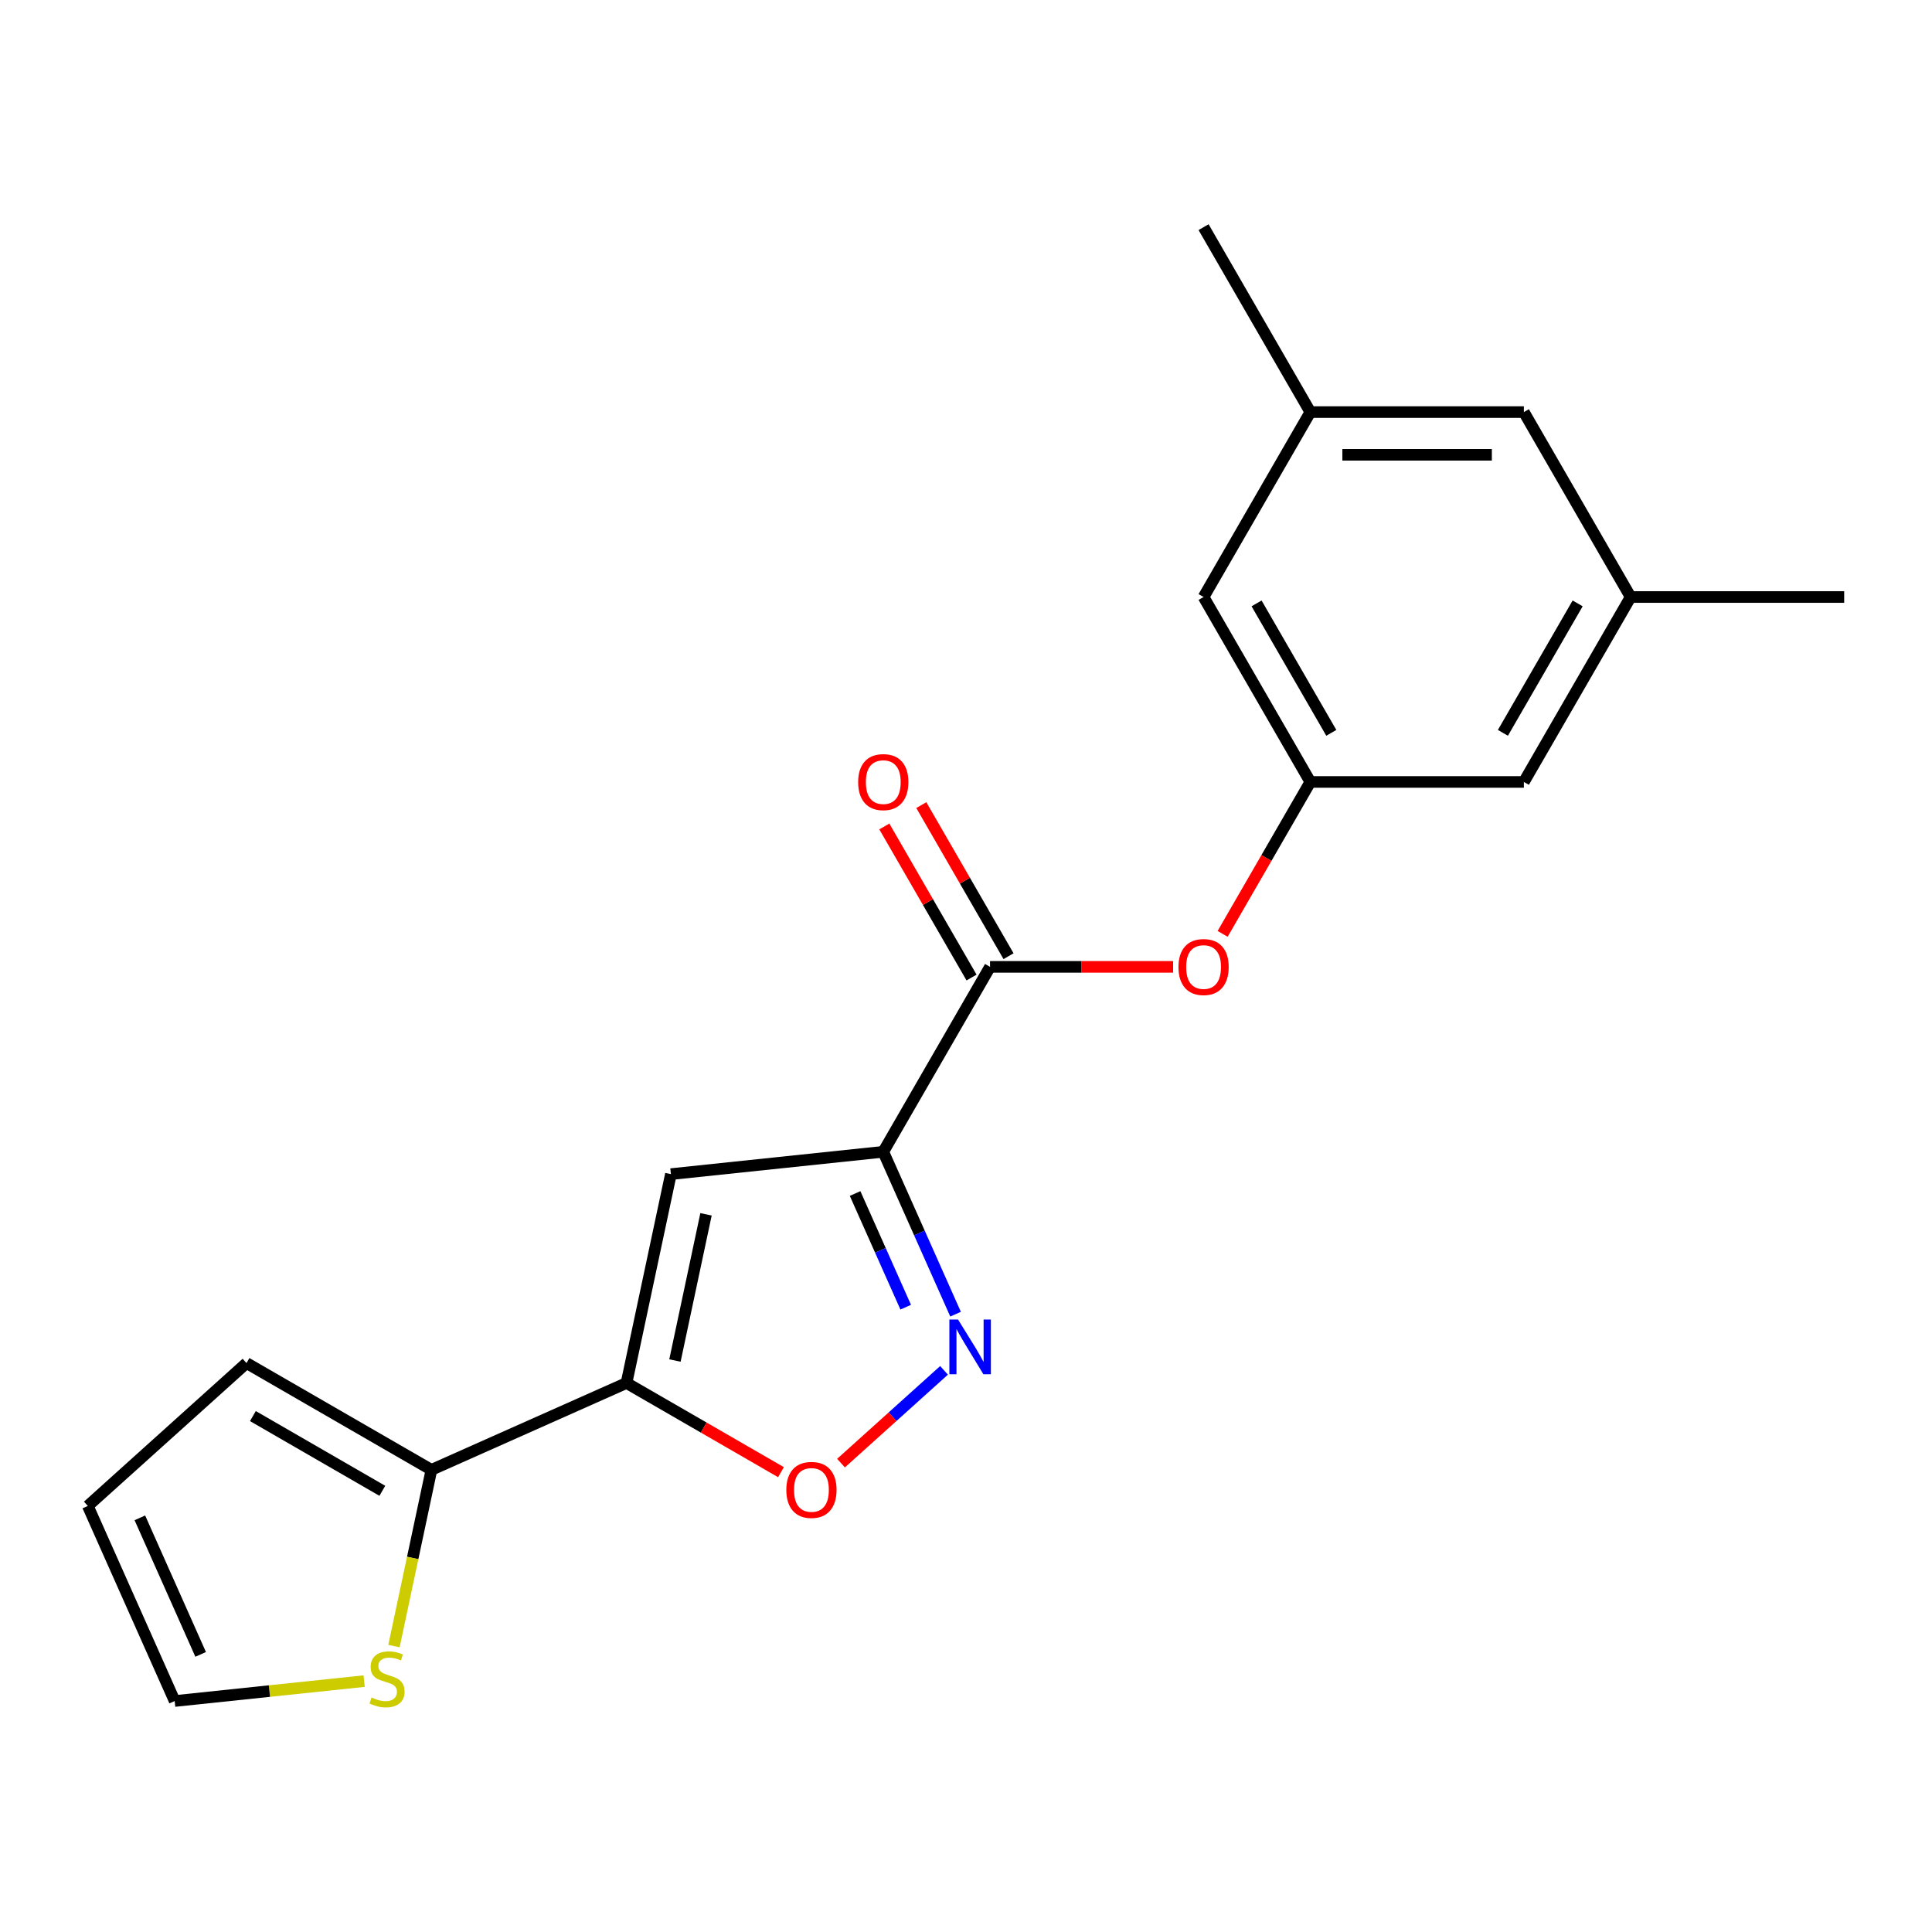 <?xml version='1.0' encoding='iso-8859-1'?>
<svg version='1.1' baseProfile='full'
              xmlns='http://www.w3.org/2000/svg'
                      xmlns:rdkit='http://www.rdkit.org/xml'
                      xmlns:xlink='http://www.w3.org/1999/xlink'
                  xml:space='preserve'
width='1000px' height='1000px' viewBox='0 0 1000 1000'>
<!-- END OF HEADER -->
<rect style='opacity:1.0;fill:#FFFFFF;stroke:none' width='1000' height='1000' x='0' y='0'> </rect>
<path class='bond-1' d='M 457.18,596.167 L 347.259,607.72' style='fill:none;fill-rule:evenodd;stroke:#000000;stroke-width:6px;stroke-linecap:butt;stroke-linejoin:miter;stroke-opacity:1' />
<path class='bond-2' d='M 457.18,596.167 L 475.89,638.191' style='fill:none;fill-rule:evenodd;stroke:#000000;stroke-width:6px;stroke-linecap:butt;stroke-linejoin:miter;stroke-opacity:1' />
<path class='bond-2' d='M 475.89,638.191 L 494.6,680.214' style='fill:none;fill-rule:evenodd;stroke:#0000FF;stroke-width:6px;stroke-linecap:butt;stroke-linejoin:miter;stroke-opacity:1' />
<path class='bond-2' d='M 442.598,617.765 L 455.696,647.182' style='fill:none;fill-rule:evenodd;stroke:#000000;stroke-width:6px;stroke-linecap:butt;stroke-linejoin:miter;stroke-opacity:1' />
<path class='bond-2' d='M 455.696,647.182 L 468.793,676.598' style='fill:none;fill-rule:evenodd;stroke:#0000FF;stroke-width:6px;stroke-linecap:butt;stroke-linejoin:miter;stroke-opacity:1' />
<path class='bond-3' d='M 457.18,596.167 L 512.442,500.449' style='fill:none;fill-rule:evenodd;stroke:#000000;stroke-width:6px;stroke-linecap:butt;stroke-linejoin:miter;stroke-opacity:1' />
<path class='bond-0' d='M 324.28,715.831 L 347.259,607.72' style='fill:none;fill-rule:evenodd;stroke:#000000;stroke-width:6px;stroke-linecap:butt;stroke-linejoin:miter;stroke-opacity:1' />
<path class='bond-0' d='M 349.349,704.21 L 365.434,628.533' style='fill:none;fill-rule:evenodd;stroke:#000000;stroke-width:6px;stroke-linecap:butt;stroke-linejoin:miter;stroke-opacity:1' />
<path class='bond-5' d='M 324.28,715.831 L 223.309,760.786' style='fill:none;fill-rule:evenodd;stroke:#000000;stroke-width:6px;stroke-linecap:butt;stroke-linejoin:miter;stroke-opacity:1' />
<path class='bond-20' d='M 324.28,715.831 L 364.257,738.912' style='fill:none;fill-rule:evenodd;stroke:#000000;stroke-width:6px;stroke-linecap:butt;stroke-linejoin:miter;stroke-opacity:1' />
<path class='bond-20' d='M 364.257,738.912 L 404.235,761.993' style='fill:none;fill-rule:evenodd;stroke:#FF0000;stroke-width:6px;stroke-linecap:butt;stroke-linejoin:miter;stroke-opacity:1' />
<path class='bond-4' d='M 488.631,709.296 L 461.969,733.303' style='fill:none;fill-rule:evenodd;stroke:#0000FF;stroke-width:6px;stroke-linecap:butt;stroke-linejoin:miter;stroke-opacity:1' />
<path class='bond-4' d='M 461.969,733.303 L 435.307,757.309' style='fill:none;fill-rule:evenodd;stroke:#FF0000;stroke-width:6px;stroke-linecap:butt;stroke-linejoin:miter;stroke-opacity:1' />
<path class='bond-6' d='M 512.442,500.449 L 559.824,500.449' style='fill:none;fill-rule:evenodd;stroke:#000000;stroke-width:6px;stroke-linecap:butt;stroke-linejoin:miter;stroke-opacity:1' />
<path class='bond-6' d='M 559.824,500.449 L 607.205,500.449' style='fill:none;fill-rule:evenodd;stroke:#FF0000;stroke-width:6px;stroke-linecap:butt;stroke-linejoin:miter;stroke-opacity:1' />
<path class='bond-10' d='M 522.014,494.923 L 499.441,455.825' style='fill:none;fill-rule:evenodd;stroke:#000000;stroke-width:6px;stroke-linecap:butt;stroke-linejoin:miter;stroke-opacity:1' />
<path class='bond-10' d='M 499.441,455.825 L 476.868,416.728' style='fill:none;fill-rule:evenodd;stroke:#FF0000;stroke-width:6px;stroke-linecap:butt;stroke-linejoin:miter;stroke-opacity:1' />
<path class='bond-10' d='M 502.871,505.975 L 480.298,466.878' style='fill:none;fill-rule:evenodd;stroke:#000000;stroke-width:6px;stroke-linecap:butt;stroke-linejoin:miter;stroke-opacity:1' />
<path class='bond-10' d='M 480.298,466.878 L 457.725,427.78' style='fill:none;fill-rule:evenodd;stroke:#FF0000;stroke-width:6px;stroke-linecap:butt;stroke-linejoin:miter;stroke-opacity:1' />
<path class='bond-7' d='M 223.309,760.786 L 213.614,806.399' style='fill:none;fill-rule:evenodd;stroke:#000000;stroke-width:6px;stroke-linecap:butt;stroke-linejoin:miter;stroke-opacity:1' />
<path class='bond-7' d='M 213.614,806.399 L 203.918,852.013' style='fill:none;fill-rule:evenodd;stroke:#CCCC00;stroke-width:6px;stroke-linecap:butt;stroke-linejoin:miter;stroke-opacity:1' />
<path class='bond-9' d='M 223.309,760.786 L 127.591,705.523' style='fill:none;fill-rule:evenodd;stroke:#000000;stroke-width:6px;stroke-linecap:butt;stroke-linejoin:miter;stroke-opacity:1' />
<path class='bond-9' d='M 197.899,771.64 L 130.896,732.956' style='fill:none;fill-rule:evenodd;stroke:#000000;stroke-width:6px;stroke-linecap:butt;stroke-linejoin:miter;stroke-opacity:1' />
<path class='bond-8' d='M 632.831,483.366 L 655.531,444.048' style='fill:none;fill-rule:evenodd;stroke:#FF0000;stroke-width:6px;stroke-linecap:butt;stroke-linejoin:miter;stroke-opacity:1' />
<path class='bond-8' d='M 655.531,444.048 L 678.231,404.731' style='fill:none;fill-rule:evenodd;stroke:#000000;stroke-width:6px;stroke-linecap:butt;stroke-linejoin:miter;stroke-opacity:1' />
<path class='bond-11' d='M 188.487,870.141 L 139.448,875.295' style='fill:none;fill-rule:evenodd;stroke:#CCCC00;stroke-width:6px;stroke-linecap:butt;stroke-linejoin:miter;stroke-opacity:1' />
<path class='bond-11' d='M 139.448,875.295 L 90.409,880.449' style='fill:none;fill-rule:evenodd;stroke:#000000;stroke-width:6px;stroke-linecap:butt;stroke-linejoin:miter;stroke-opacity:1' />
<path class='bond-15' d='M 678.231,404.731 L 788.757,404.731' style='fill:none;fill-rule:evenodd;stroke:#000000;stroke-width:6px;stroke-linecap:butt;stroke-linejoin:miter;stroke-opacity:1' />
<path class='bond-16' d='M 678.231,404.731 L 622.968,309.013' style='fill:none;fill-rule:evenodd;stroke:#000000;stroke-width:6px;stroke-linecap:butt;stroke-linejoin:miter;stroke-opacity:1' />
<path class='bond-16' d='M 689.085,379.321 L 650.401,312.318' style='fill:none;fill-rule:evenodd;stroke:#000000;stroke-width:6px;stroke-linecap:butt;stroke-linejoin:miter;stroke-opacity:1' />
<path class='bond-12' d='M 127.591,705.523 L 45.455,779.479' style='fill:none;fill-rule:evenodd;stroke:#000000;stroke-width:6px;stroke-linecap:butt;stroke-linejoin:miter;stroke-opacity:1' />
<path class='bond-21' d='M 90.409,880.449 L 45.455,779.479' style='fill:none;fill-rule:evenodd;stroke:#000000;stroke-width:6px;stroke-linecap:butt;stroke-linejoin:miter;stroke-opacity:1' />
<path class='bond-21' d='M 103.86,856.313 L 72.392,785.634' style='fill:none;fill-rule:evenodd;stroke:#000000;stroke-width:6px;stroke-linecap:butt;stroke-linejoin:miter;stroke-opacity:1' />
<path class='bond-13' d='M 844.02,309.013 L 788.757,404.731' style='fill:none;fill-rule:evenodd;stroke:#000000;stroke-width:6px;stroke-linecap:butt;stroke-linejoin:miter;stroke-opacity:1' />
<path class='bond-13' d='M 816.587,312.318 L 777.903,379.321' style='fill:none;fill-rule:evenodd;stroke:#000000;stroke-width:6px;stroke-linecap:butt;stroke-linejoin:miter;stroke-opacity:1' />
<path class='bond-19' d='M 844.02,309.013 L 954.545,309.013' style='fill:none;fill-rule:evenodd;stroke:#000000;stroke-width:6px;stroke-linecap:butt;stroke-linejoin:miter;stroke-opacity:1' />
<path class='bond-22' d='M 844.02,309.013 L 788.757,213.295' style='fill:none;fill-rule:evenodd;stroke:#000000;stroke-width:6px;stroke-linecap:butt;stroke-linejoin:miter;stroke-opacity:1' />
<path class='bond-14' d='M 678.231,213.295 L 622.968,309.013' style='fill:none;fill-rule:evenodd;stroke:#000000;stroke-width:6px;stroke-linecap:butt;stroke-linejoin:miter;stroke-opacity:1' />
<path class='bond-17' d='M 678.231,213.295 L 788.757,213.295' style='fill:none;fill-rule:evenodd;stroke:#000000;stroke-width:6px;stroke-linecap:butt;stroke-linejoin:miter;stroke-opacity:1' />
<path class='bond-17' d='M 694.81,235.4 L 772.178,235.4' style='fill:none;fill-rule:evenodd;stroke:#000000;stroke-width:6px;stroke-linecap:butt;stroke-linejoin:miter;stroke-opacity:1' />
<path class='bond-18' d='M 678.231,213.295 L 622.968,117.577' style='fill:none;fill-rule:evenodd;stroke:#000000;stroke-width:6px;stroke-linecap:butt;stroke-linejoin:miter;stroke-opacity:1' />
<path  class='atom-3' d='M 495.874 682.977
L 505.154 697.977
Q 506.074 699.457, 507.554 702.137
Q 509.034 704.817, 509.114 704.977
L 509.114 682.977
L 512.874 682.977
L 512.874 711.297
L 508.994 711.297
L 499.034 694.897
Q 497.874 692.977, 496.634 690.777
Q 495.434 688.577, 495.074 687.897
L 495.074 711.297
L 491.394 711.297
L 491.394 682.977
L 495.874 682.977
' fill='#0000FF'/>
<path  class='atom-5' d='M 406.998 771.174
Q 406.998 764.374, 410.358 760.574
Q 413.718 756.774, 419.998 756.774
Q 426.278 756.774, 429.638 760.574
Q 432.998 764.374, 432.998 771.174
Q 432.998 778.054, 429.598 781.974
Q 426.198 785.854, 419.998 785.854
Q 413.758 785.854, 410.358 781.974
Q 406.998 778.094, 406.998 771.174
M 419.998 782.654
Q 424.318 782.654, 426.638 779.774
Q 428.998 776.854, 428.998 771.174
Q 428.998 765.614, 426.638 762.814
Q 424.318 759.974, 419.998 759.974
Q 415.678 759.974, 413.318 762.774
Q 410.998 765.574, 410.998 771.174
Q 410.998 776.894, 413.318 779.774
Q 415.678 782.654, 419.998 782.654
' fill='#FF0000'/>
<path  class='atom-7' d='M 609.968 500.529
Q 609.968 493.729, 613.328 489.929
Q 616.688 486.129, 622.968 486.129
Q 629.248 486.129, 632.608 489.929
Q 635.968 493.729, 635.968 500.529
Q 635.968 507.409, 632.568 511.329
Q 629.168 515.209, 622.968 515.209
Q 616.728 515.209, 613.328 511.329
Q 609.968 507.449, 609.968 500.529
M 622.968 512.009
Q 627.288 512.009, 629.608 509.129
Q 631.968 506.209, 631.968 500.529
Q 631.968 494.969, 629.608 492.169
Q 627.288 489.329, 622.968 489.329
Q 618.648 489.329, 616.288 492.129
Q 613.968 494.929, 613.968 500.529
Q 613.968 506.249, 616.288 509.129
Q 618.648 512.009, 622.968 512.009
' fill='#FF0000'/>
<path  class='atom-8' d='M 192.33 878.616
Q 192.65 878.736, 193.97 879.296
Q 195.29 879.856, 196.73 880.216
Q 198.21 880.536, 199.65 880.536
Q 202.33 880.536, 203.89 879.256
Q 205.45 877.936, 205.45 875.656
Q 205.45 874.096, 204.65 873.136
Q 203.89 872.176, 202.69 871.656
Q 201.49 871.136, 199.49 870.536
Q 196.97 869.776, 195.45 869.056
Q 193.97 868.336, 192.89 866.816
Q 191.85 865.296, 191.85 862.736
Q 191.85 859.176, 194.25 856.976
Q 196.69 854.776, 201.49 854.776
Q 204.77 854.776, 208.49 856.336
L 207.57 859.416
Q 204.17 858.016, 201.61 858.016
Q 198.85 858.016, 197.33 859.176
Q 195.81 860.296, 195.85 862.256
Q 195.85 863.776, 196.61 864.696
Q 197.41 865.616, 198.53 866.136
Q 199.69 866.656, 201.61 867.256
Q 204.17 868.056, 205.69 868.856
Q 207.21 869.656, 208.29 871.296
Q 209.41 872.896, 209.41 875.656
Q 209.41 879.576, 206.77 881.696
Q 204.17 883.776, 199.81 883.776
Q 197.29 883.776, 195.37 883.216
Q 193.49 882.696, 191.25 881.776
L 192.33 878.616
' fill='#CCCC00'/>
<path  class='atom-11' d='M 444.18 404.811
Q 444.18 398.011, 447.54 394.211
Q 450.9 390.411, 457.18 390.411
Q 463.46 390.411, 466.82 394.211
Q 470.18 398.011, 470.18 404.811
Q 470.18 411.691, 466.78 415.611
Q 463.38 419.491, 457.18 419.491
Q 450.94 419.491, 447.54 415.611
Q 444.18 411.731, 444.18 404.811
M 457.18 416.291
Q 461.5 416.291, 463.82 413.411
Q 466.18 410.491, 466.18 404.811
Q 466.18 399.251, 463.82 396.451
Q 461.5 393.611, 457.18 393.611
Q 452.86 393.611, 450.5 396.411
Q 448.18 399.211, 448.18 404.811
Q 448.18 410.531, 450.5 413.411
Q 452.86 416.291, 457.18 416.291
' fill='#FF0000'/>
</svg>
